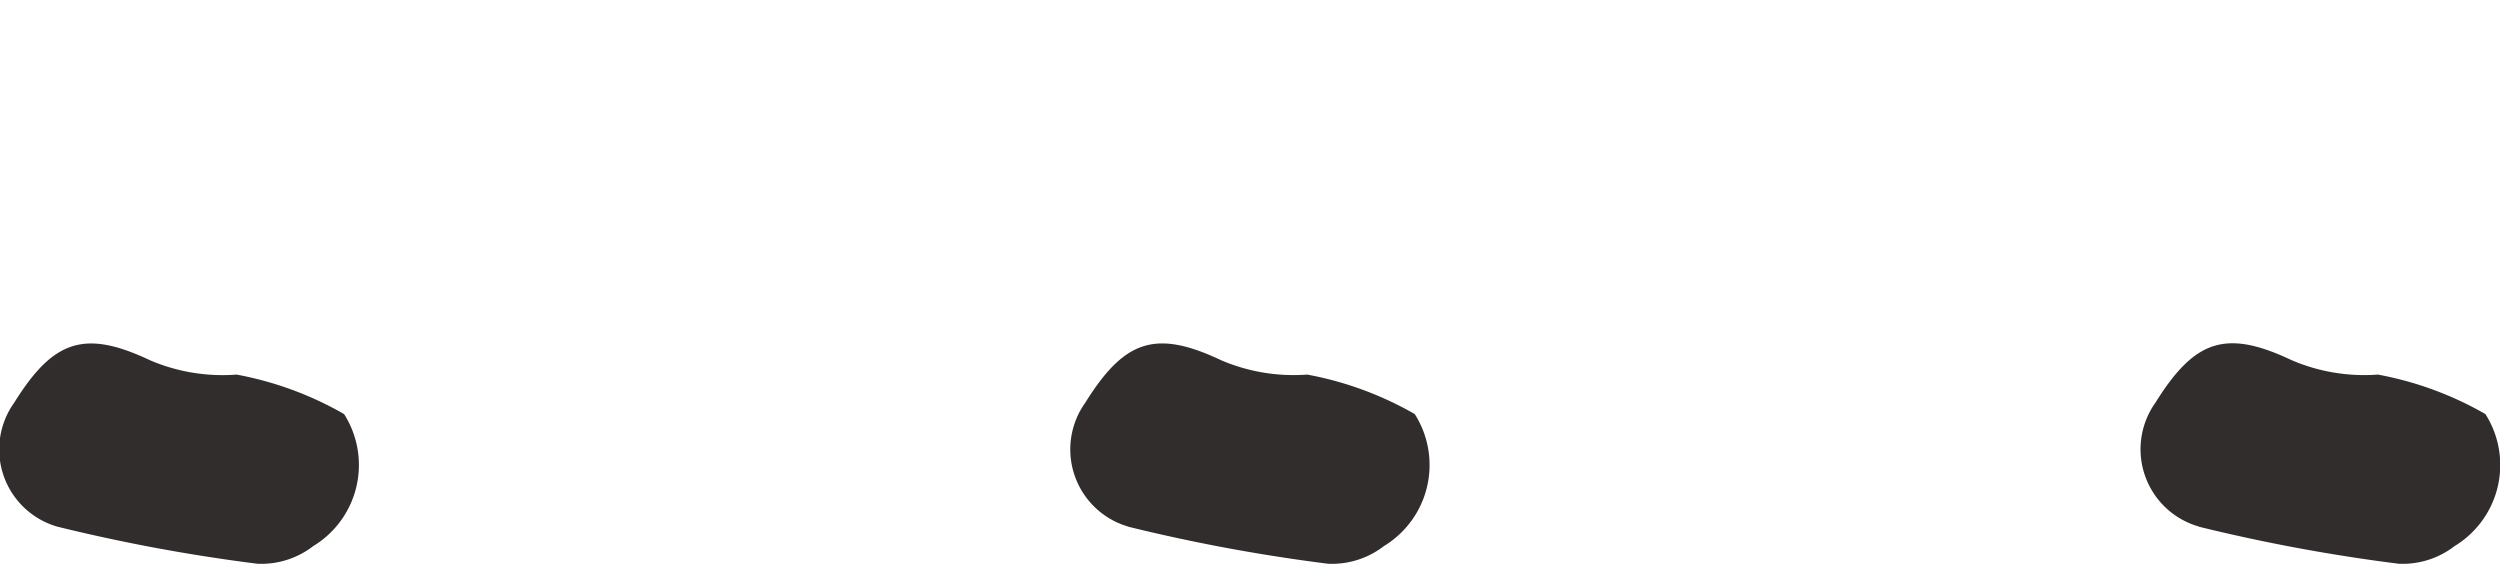 <svg xmlns="http://www.w3.org/2000/svg" xmlns:xlink="http://www.w3.org/1999/xlink" width="30" height="6.769" viewBox="0 0 30 6.769"><defs><clipPath id="a"><rect width="30" height="6.769" fill="none"/></clipPath></defs><g clip-path="url(#a)"><path d="M.689,4.025a21.049,21.049,0,0,0,2.4.445,1.02,1.02,0,0,0,.67-.212,1.138,1.138,0,0,0,.37-1.584A4.073,4.073,0,0,0,2.839,2.2,2.21,2.21,0,0,1,1.8,2.028C1.009,1.654.637,1.789.17,2.538A.964.964,0,0,0,.689,4.025" transform="translate(0 2.295)" fill="#302d2c"/><path d="M6.383,4.025a21.049,21.049,0,0,0,2.4.445,1.02,1.02,0,0,0,.67-.212,1.138,1.138,0,0,0,.37-1.584A4.073,4.073,0,0,0,8.533,2.2,2.21,2.21,0,0,1,7.5,2.028c-.792-.375-1.164-.239-1.631.51a.964.964,0,0,0,.519,1.487" transform="translate(7.154 2.295)" fill="#302d2c"/><path d="M12.077,4.025a21.049,21.049,0,0,0,2.4.445,1.02,1.02,0,0,0,.67-.212,1.138,1.138,0,0,0,.37-1.584A4.073,4.073,0,0,0,14.227,2.2a2.21,2.21,0,0,1-1.038-.174c-.792-.375-1.164-.239-1.631.51a.964.964,0,0,0,.519,1.487" transform="translate(14.308 2.295)" fill="#302d2c"/></g></svg>